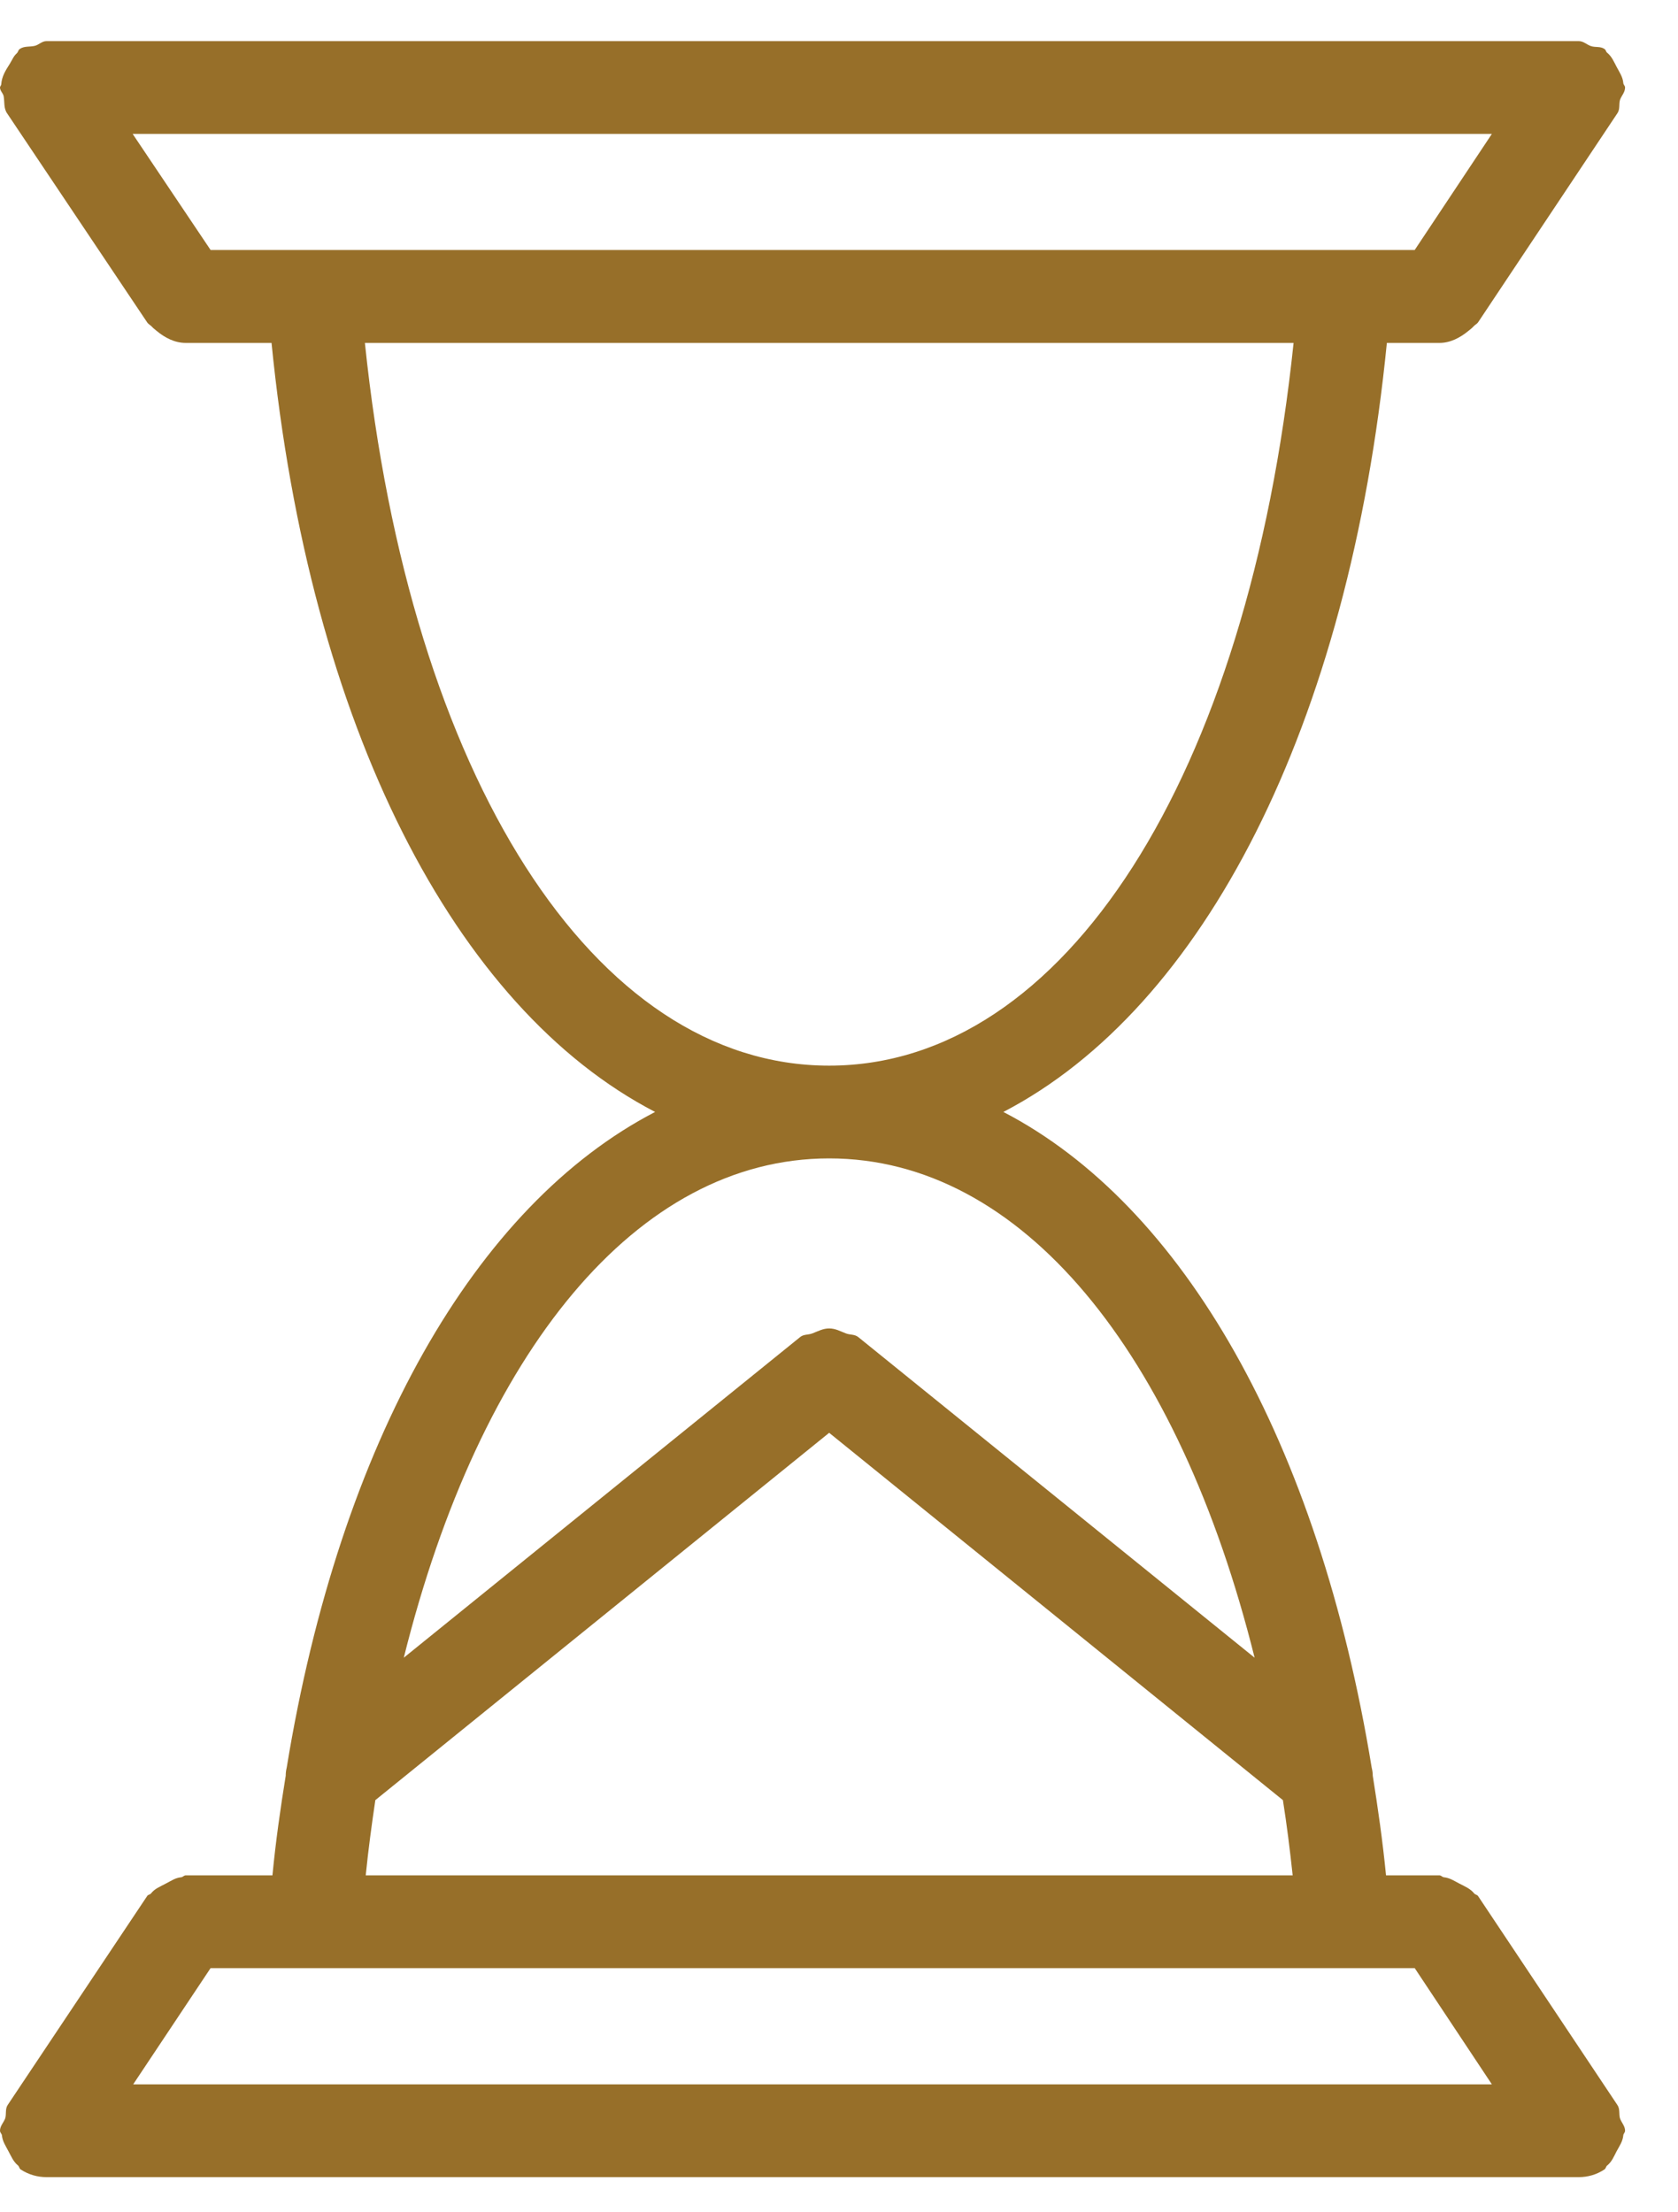 <?xml version="1.0" encoding="UTF-8"?>
<svg width="22px" height="29px" viewBox="0 0 22 29" version="1.1" xmlns="http://www.w3.org/2000/svg" xmlns:xlink="http://www.w3.org/1999/xlink">
    <title>B00B1239-574A-4CD7-8DA9-129B5B1CF244</title>
    <g id="Guidelines-Jacadi" stroke="none" stroke-width="1" fill="none" fill-rule="evenodd">
        <g id="05-Icones-Guidelines" transform="translate(-150, -2542)" fill="#976F29">
            <g id="Fidélité" transform="translate(89, 2377.539)">
                <g id="02-ICONS/FIDELITE/Light/Changer-d'avis-Light" transform="translate(61, 165)">
                    <path d="M21.239,27.228 C21.223,27.171 21.242,27.107 21.205,27.054 L19.379,24.316 C19.365,24.296 19.34,24.298 19.326,24.279 C19.276,24.218 19.21,24.192 19.136,24.153 C19.065,24.117 19.008,24.076 18.928,24.069 C18.907,24.064 18.893,24.044 18.873,24.044 L18.172,24.044 C18.128,23.597 18.066,23.164 17.998,22.738 C17.998,22.701 17.993,22.669 17.984,22.632 C17.285,18.362 15.512,15.26 13.155,14.037 C15.778,12.674 17.684,8.985 18.183,3.956 L18.873,3.956 C19.013,3.956 19.141,3.89 19.253,3.798 C19.278,3.778 19.297,3.764 19.32,3.739 C19.338,3.718 19.363,3.709 19.379,3.686 L21.205,0.946 C21.242,0.893 21.223,0.832 21.239,0.772 C21.258,0.715 21.306,0.674 21.306,0.607 C21.306,0.586 21.285,0.573 21.283,0.55 C21.276,0.47 21.235,0.412 21.196,0.339 C21.159,0.27 21.134,0.204 21.072,0.153 C21.054,0.14 21.056,0.115 21.036,0.103 C20.983,0.066 20.921,0.085 20.861,0.066 C20.804,0.048 20.763,0 20.699,0 L0.609,0 C0.55,0 0.511,0.048 0.456,0.062 C0.389,0.078 0.318,0.062 0.259,0.103 C0.238,0.117 0.238,0.144 0.22,0.16 C0.176,0.199 0.16,0.247 0.128,0.298 C0.071,0.387 0.023,0.465 0.016,0.568 C0.014,0.584 0,0.593 0,0.607 C0,0.653 0.039,0.68 0.048,0.722 C0.062,0.8 0.046,0.88 0.094,0.948 L1.929,3.686 C1.945,3.711 1.97,3.721 1.989,3.741 C2.009,3.764 2.03,3.778 2.053,3.798 C2.163,3.89 2.293,3.956 2.435,3.956 L3.56,3.956 C4.06,8.985 5.963,12.676 8.589,14.037 C6.231,15.26 4.458,18.362 3.759,22.632 C3.75,22.669 3.746,22.701 3.746,22.738 C3.677,23.164 3.615,23.597 3.572,24.044 L2.435,24.044 C2.412,24.044 2.399,24.066 2.376,24.069 C2.298,24.076 2.243,24.117 2.172,24.153 C2.101,24.192 2.032,24.215 1.979,24.282 C1.966,24.298 1.94,24.296 1.929,24.316 L0.101,27.054 C0.066,27.107 0.085,27.171 0.069,27.228 C0.048,27.285 0,27.329 0,27.391 C0,27.416 0.021,27.43 0.025,27.45 C0.032,27.53 0.073,27.588 0.11,27.659 C0.149,27.73 0.174,27.796 0.236,27.847 C0.252,27.86 0.252,27.885 0.27,27.899 C0.376,27.968 0.493,28 0.609,28 L20.699,28 C20.816,28 20.932,27.968 21.036,27.899 C21.056,27.885 21.054,27.86 21.072,27.847 C21.134,27.796 21.159,27.73 21.196,27.659 C21.235,27.588 21.276,27.53 21.283,27.45 C21.285,27.43 21.306,27.416 21.306,27.391 C21.306,27.329 21.258,27.285 21.239,27.228 L21.239,27.228 Z M2.761,25.26 L18.548,25.26 L19.56,26.784 L1.746,26.784 L2.761,25.26 Z M2.761,2.738 L1.739,1.216 L19.56,1.216 L18.548,2.738 L2.761,2.738 Z M4.784,3.956 L16.96,3.956 C16.367,9.633 13.961,13.43 10.871,13.43 C7.78,13.43 5.375,9.633 4.784,3.956 L4.784,3.956 Z M10.871,14.646 C13.393,14.646 15.45,17.184 16.449,21.191 L11.255,16.99 C11.205,16.948 11.143,16.962 11.088,16.939 C11.013,16.91 10.953,16.875 10.871,16.875 C10.79,16.875 10.729,16.91 10.653,16.939 C10.598,16.962 10.536,16.948 10.488,16.99 L5.294,21.191 C6.293,17.184 8.351,14.646 10.871,14.646 L10.871,14.646 Z M4.921,23.058 L10.871,18.243 L16.82,23.058 C16.871,23.381 16.912,23.707 16.948,24.044 L4.795,24.044 C4.829,23.707 4.873,23.381 4.921,23.058 L4.921,23.058 Z" id="Fill-3"></path>
                </g>
            </g>
        </g>
    </g>
</svg>